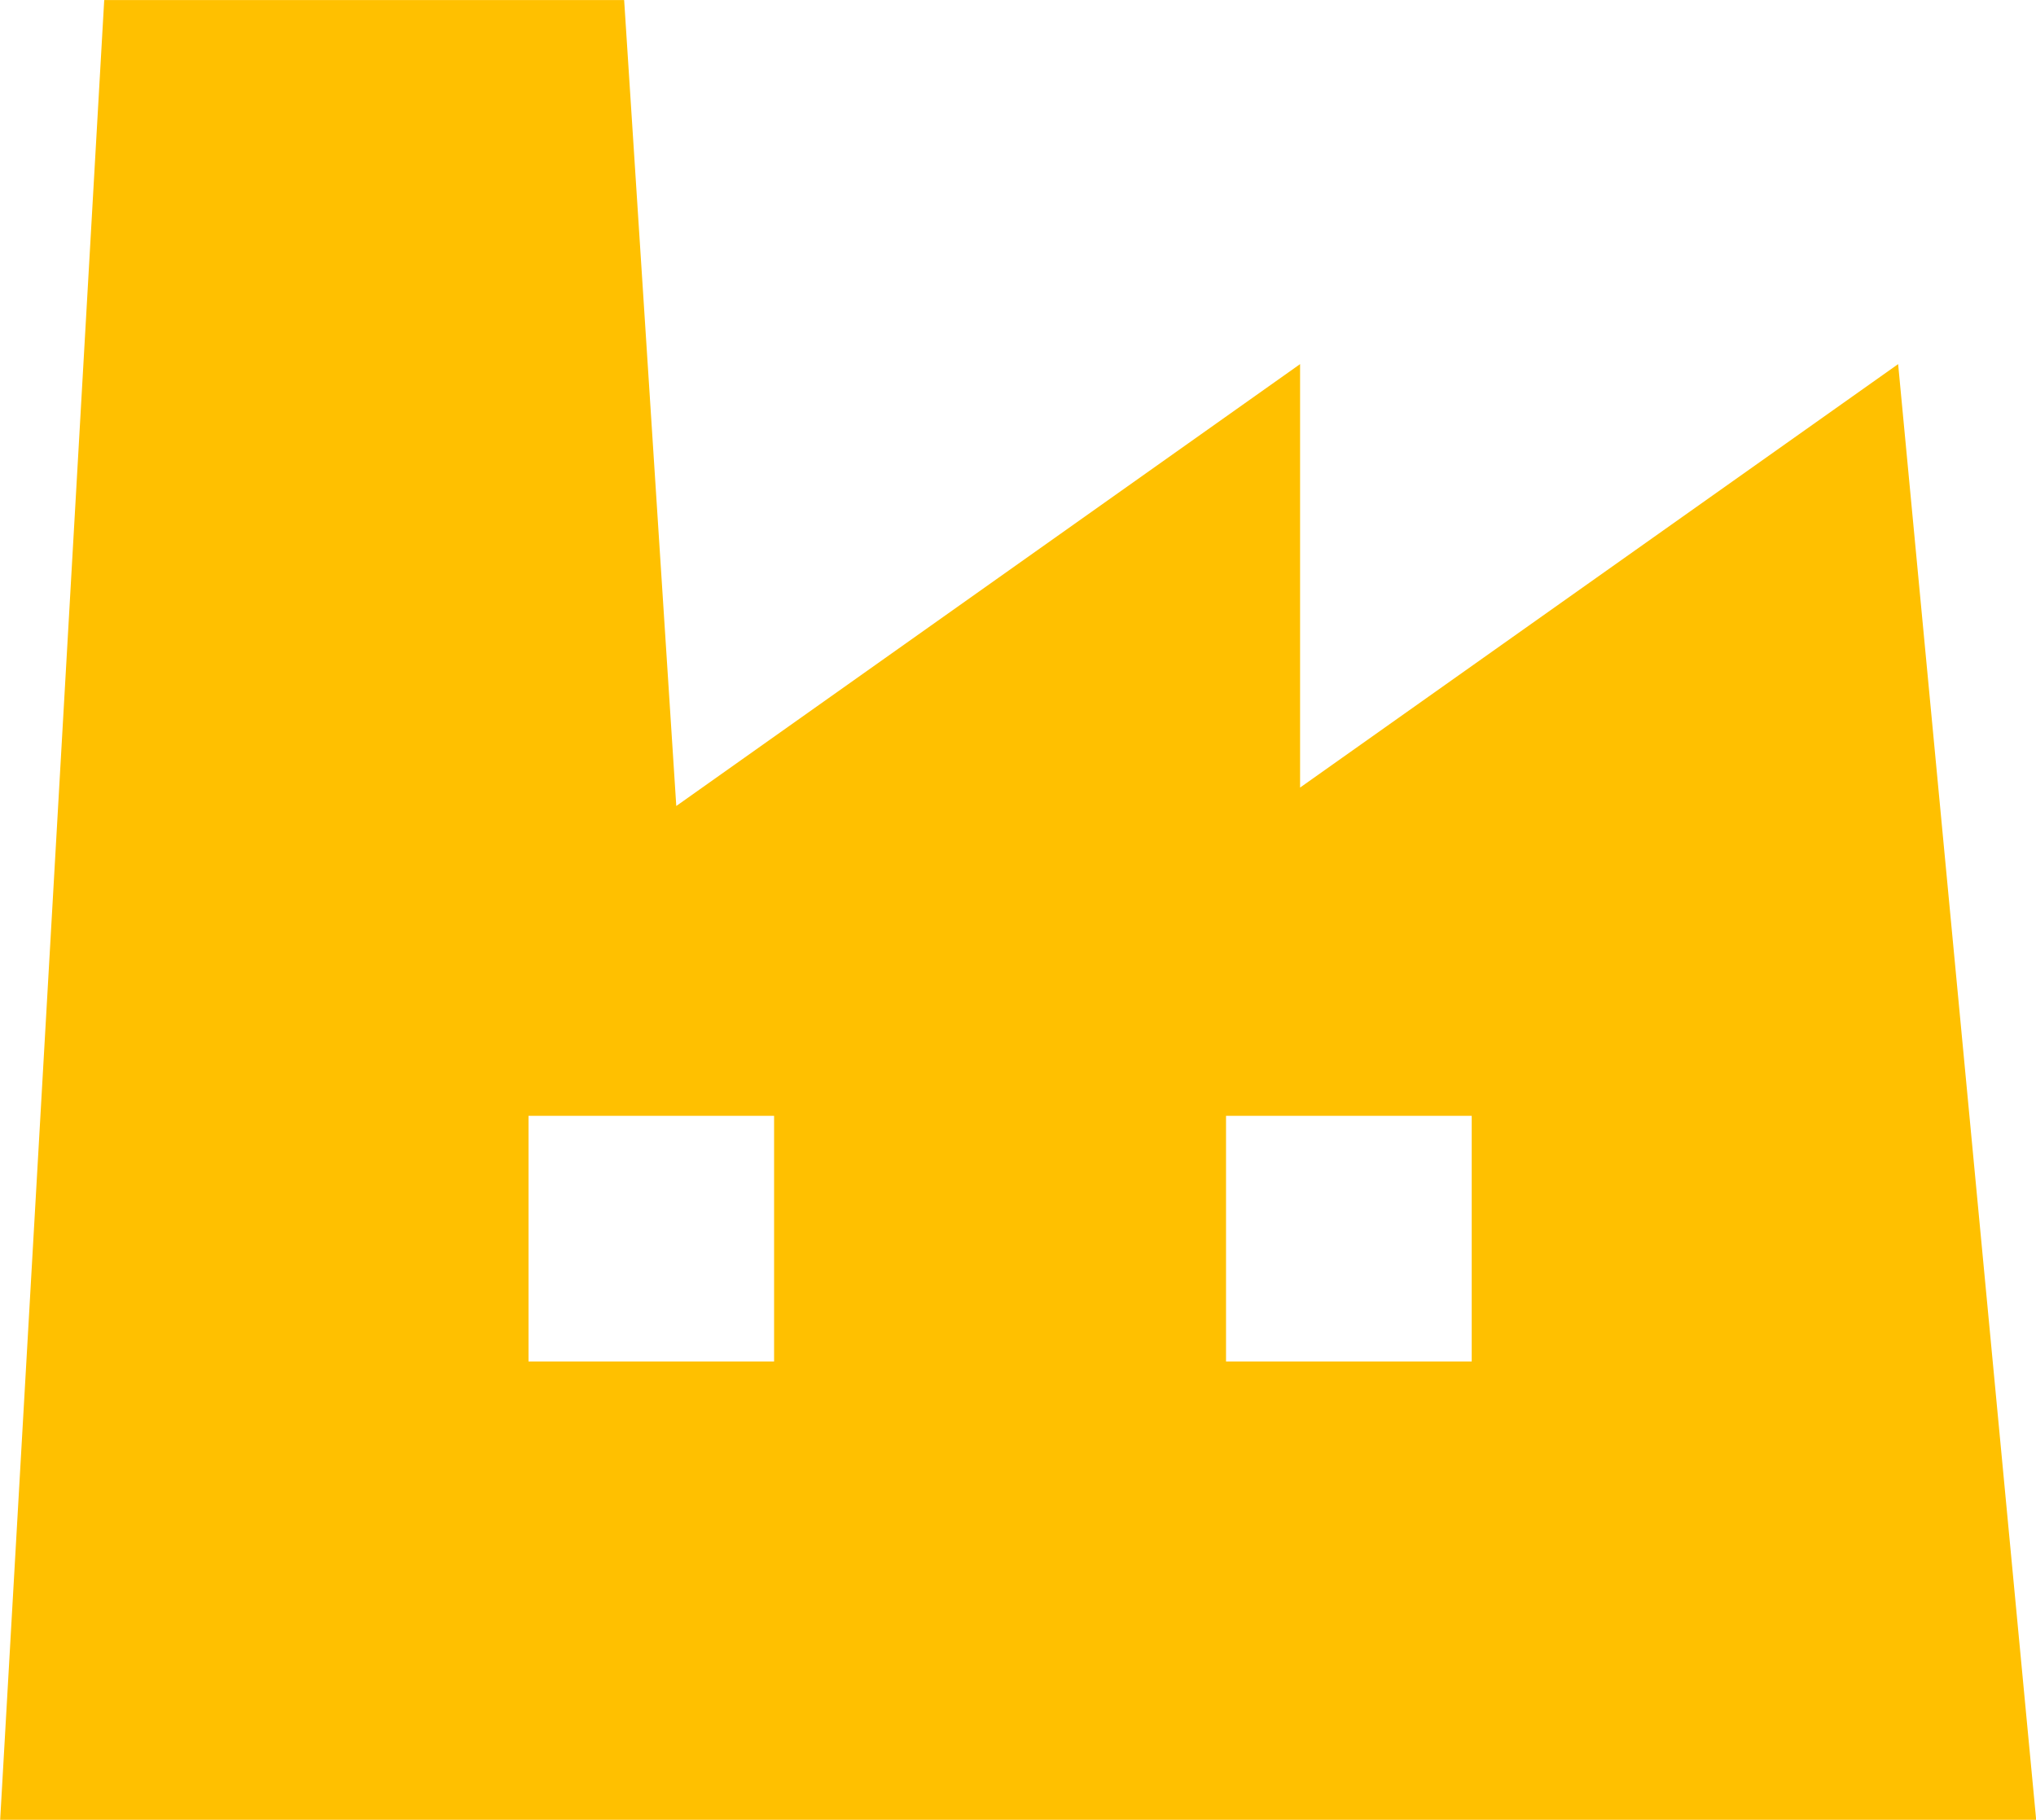 <svg xmlns="http://www.w3.org/2000/svg" width="35.576" height="31.802" viewBox="0 0 35.576 31.802"><path d="M940.866,438.6l-10.45,7.4v-7.4l-10.9,7.722-.911-14.084h-9.085l-1.818,31.8h35.576Zm-19.641,17.429h-4.291v-4.293h4.291Zm12.19,0h-4.293v-4.293h4.293Z" transform="translate(-907.699 -432.237)" fill="#ffc000"/></svg>